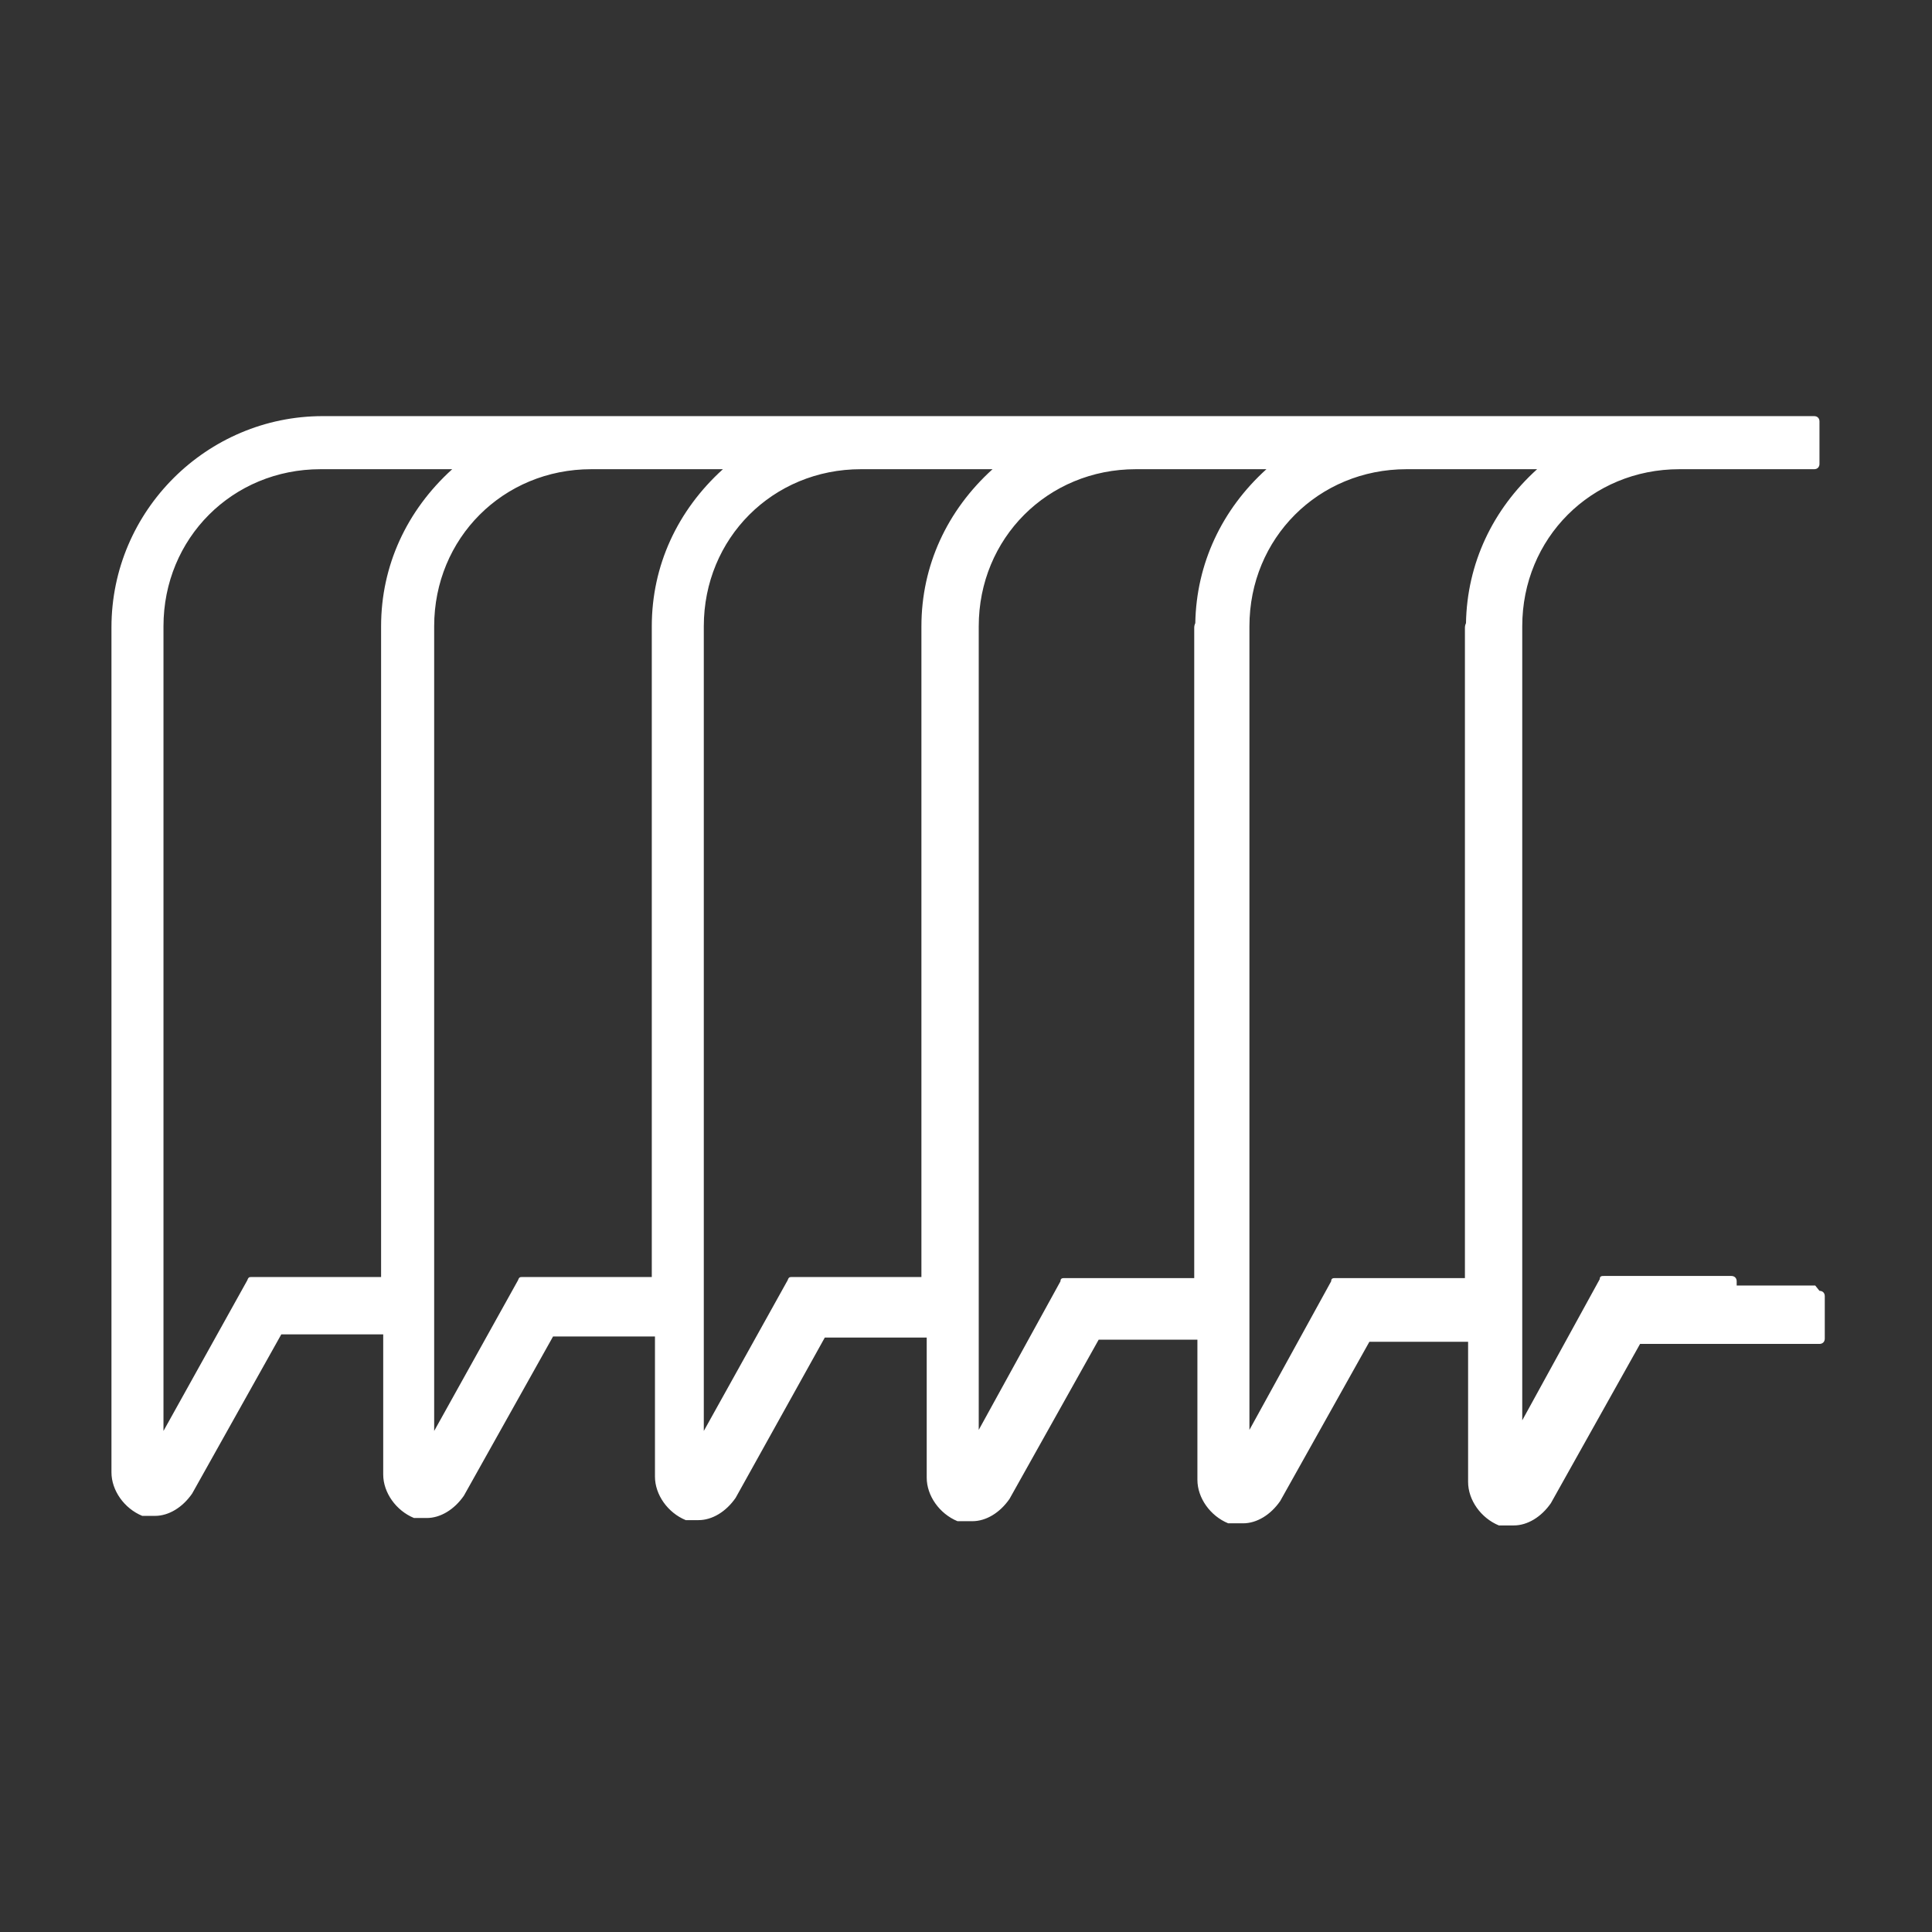 <?xml version="1.0" encoding="UTF-8"?>
<svg id="Capa_1" xmlns="http://www.w3.org/2000/svg" version="1.1" viewBox="0 0 182 182">
  <rect x="0" y="0" width="182" height="182" fill="#333333" stroke="none"/>
  <!-- Generator: Adobe Illustrator 29.8.2, SVG Export Plug-In . SVG Version: 2.1.1 Build 3)  -->
  <defs>
    <style>
      .st0 {
        fill: #fff;
      }
    </style>
  </defs>
  <path class="st0" d="M171,121.1h-7.4v-.4c0-.3-.2-.5-.5-.5h-12c-.2,0-.4,0-.4.3l-7.3,13.3V59c0-8.3,6.5-14.8,14.8-14.8h12.7c.3,0,.5-.2.5-.5v-4c0-.3-.2-.5-.5-.5H30.4c-10.9,0-19.9,8.9-19.9,19.9v79.6c0,1.7,1.2,3.4,2.9,4.1,0,0,.1,0,.2,0h1c1.3,0,2.6-.8,3.5-2.1l8.4-15h9.6v13.2c0,1.7,1.2,3.4,2.9,4.1,0,0,.1,0,.2,0h1c1.3,0,2.6-.8,3.5-2.1l8.4-15h9.6v13.2c0,1.7,1.2,3.4,2.9,4.1,0,0,.1,0,.2,0h1c1.3,0,2.6-.8,3.5-2.1l8.4-15.1h9.6v13.2c0,1.7,1.2,3.4,2.9,4.1,0,0,.1,0,.2,0h1.2c1.3,0,2.6-.8,3.5-2.1l8.4-15h9.3v13.2c0,1.7,1.2,3.4,2.9,4.1,0,0,.1,0,.2,0h1.2c1.3,0,2.6-.8,3.5-2.1l8.4-15h9.3v13.2c0,1.7,1.2,3.4,2.9,4.1,0,0,.1,0,.2,0h1.2c1.3,0,2.6-.8,3.5-2.1l8.4-15h16.9c.3,0,.5-.2.5-.5v-4c0-.3-.2-.5-.5-.5ZM144.8,44.2c-4.2,3.8-6.6,8.9-6.7,14.5,0,0-.1.2-.1.4v61.3h-12.2c-.2,0-.4,0-.4.3l-7.7,14V59c0-8.3,6.5-14.8,14.8-14.8h12.4ZM119.3,44.2c-4.2,3.8-6.6,8.9-6.7,14.5,0,0-.1.2-.1.4v61.3h-12.2c-.2,0-.4,0-.4.3l-7.7,14V59c0-8.3,6.5-14.8,14.8-14.8h12.4ZM68.1,44.2c-4.3,3.9-6.7,9.1-6.7,14.8v61.3h-12.2c-.2,0-.3,0-.4.3l-7.9,14.2V59c0-8.3,6.5-14.8,14.8-14.8h12.4ZM93.5,44.2c-4.3,3.9-6.7,9.1-6.7,14.8v61.3h-12.2c-.2,0-.3,0-.4.3l-7.9,14.2V59c0-8.3,6.5-14.8,14.8-14.8h12.4ZM42.6,44.2c-4.3,3.9-6.7,9.1-6.7,14.8v61.3h-12.2c-.2,0-.3,0-.4.3l-7.9,14.2V59c0-8.3,6.5-14.8,14.8-14.8h12.4Z"/>
</svg>